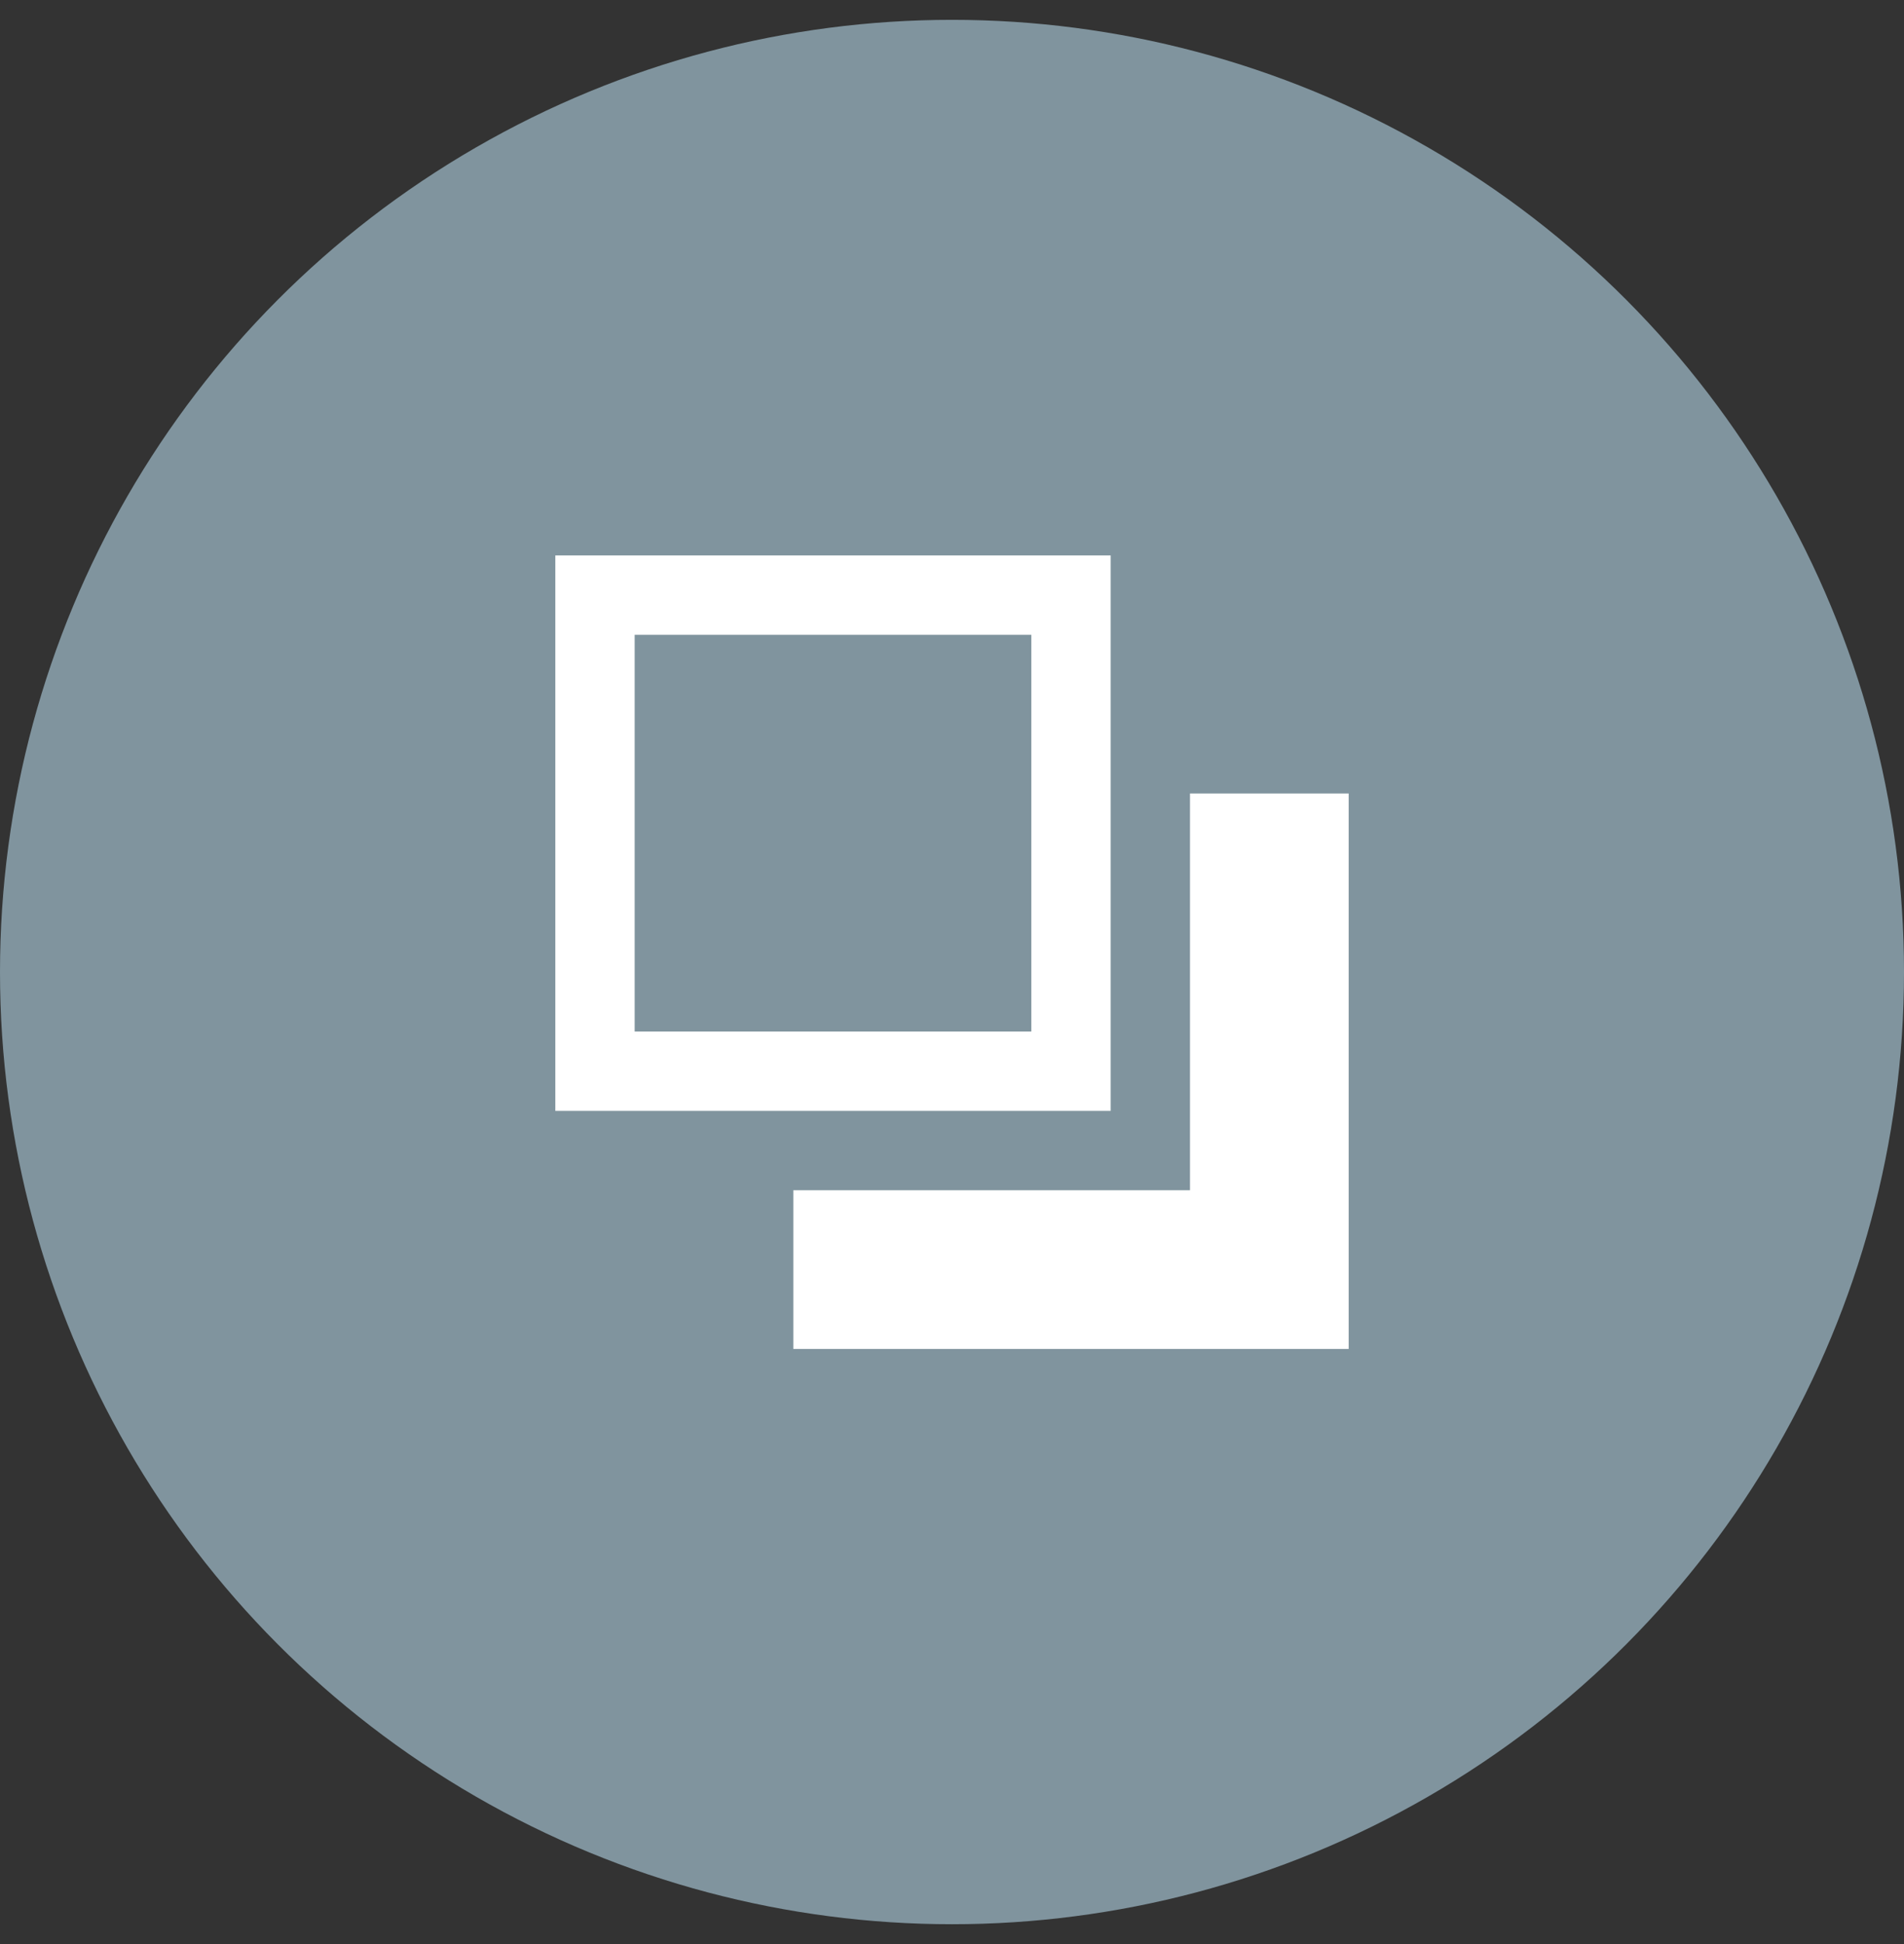 <svg width="48" height="49" viewBox="0 0 48 49" fill="none" xmlns="http://www.w3.org/2000/svg">
<rect x="0" y="0" width="48" height="49" fill="#333333" stroke="none"/>
<circle cx="24" cy="24.5" r="24" fill="#80949E"/>
<g clip-path="url(#clip0_654_2271)">
<path d="M14 14H28V28H14V14ZM34 20V34H20V30H30V20H34ZM16 16V26H26V16H16Z" fill="white"/>
</g>
<defs>
<clipPath id="clip0_654_2271">
<rect width="25.125" height="25.125" fill="white" transform="translate(11.625 12.125)"/>
</clipPath>
</defs>
</svg>

